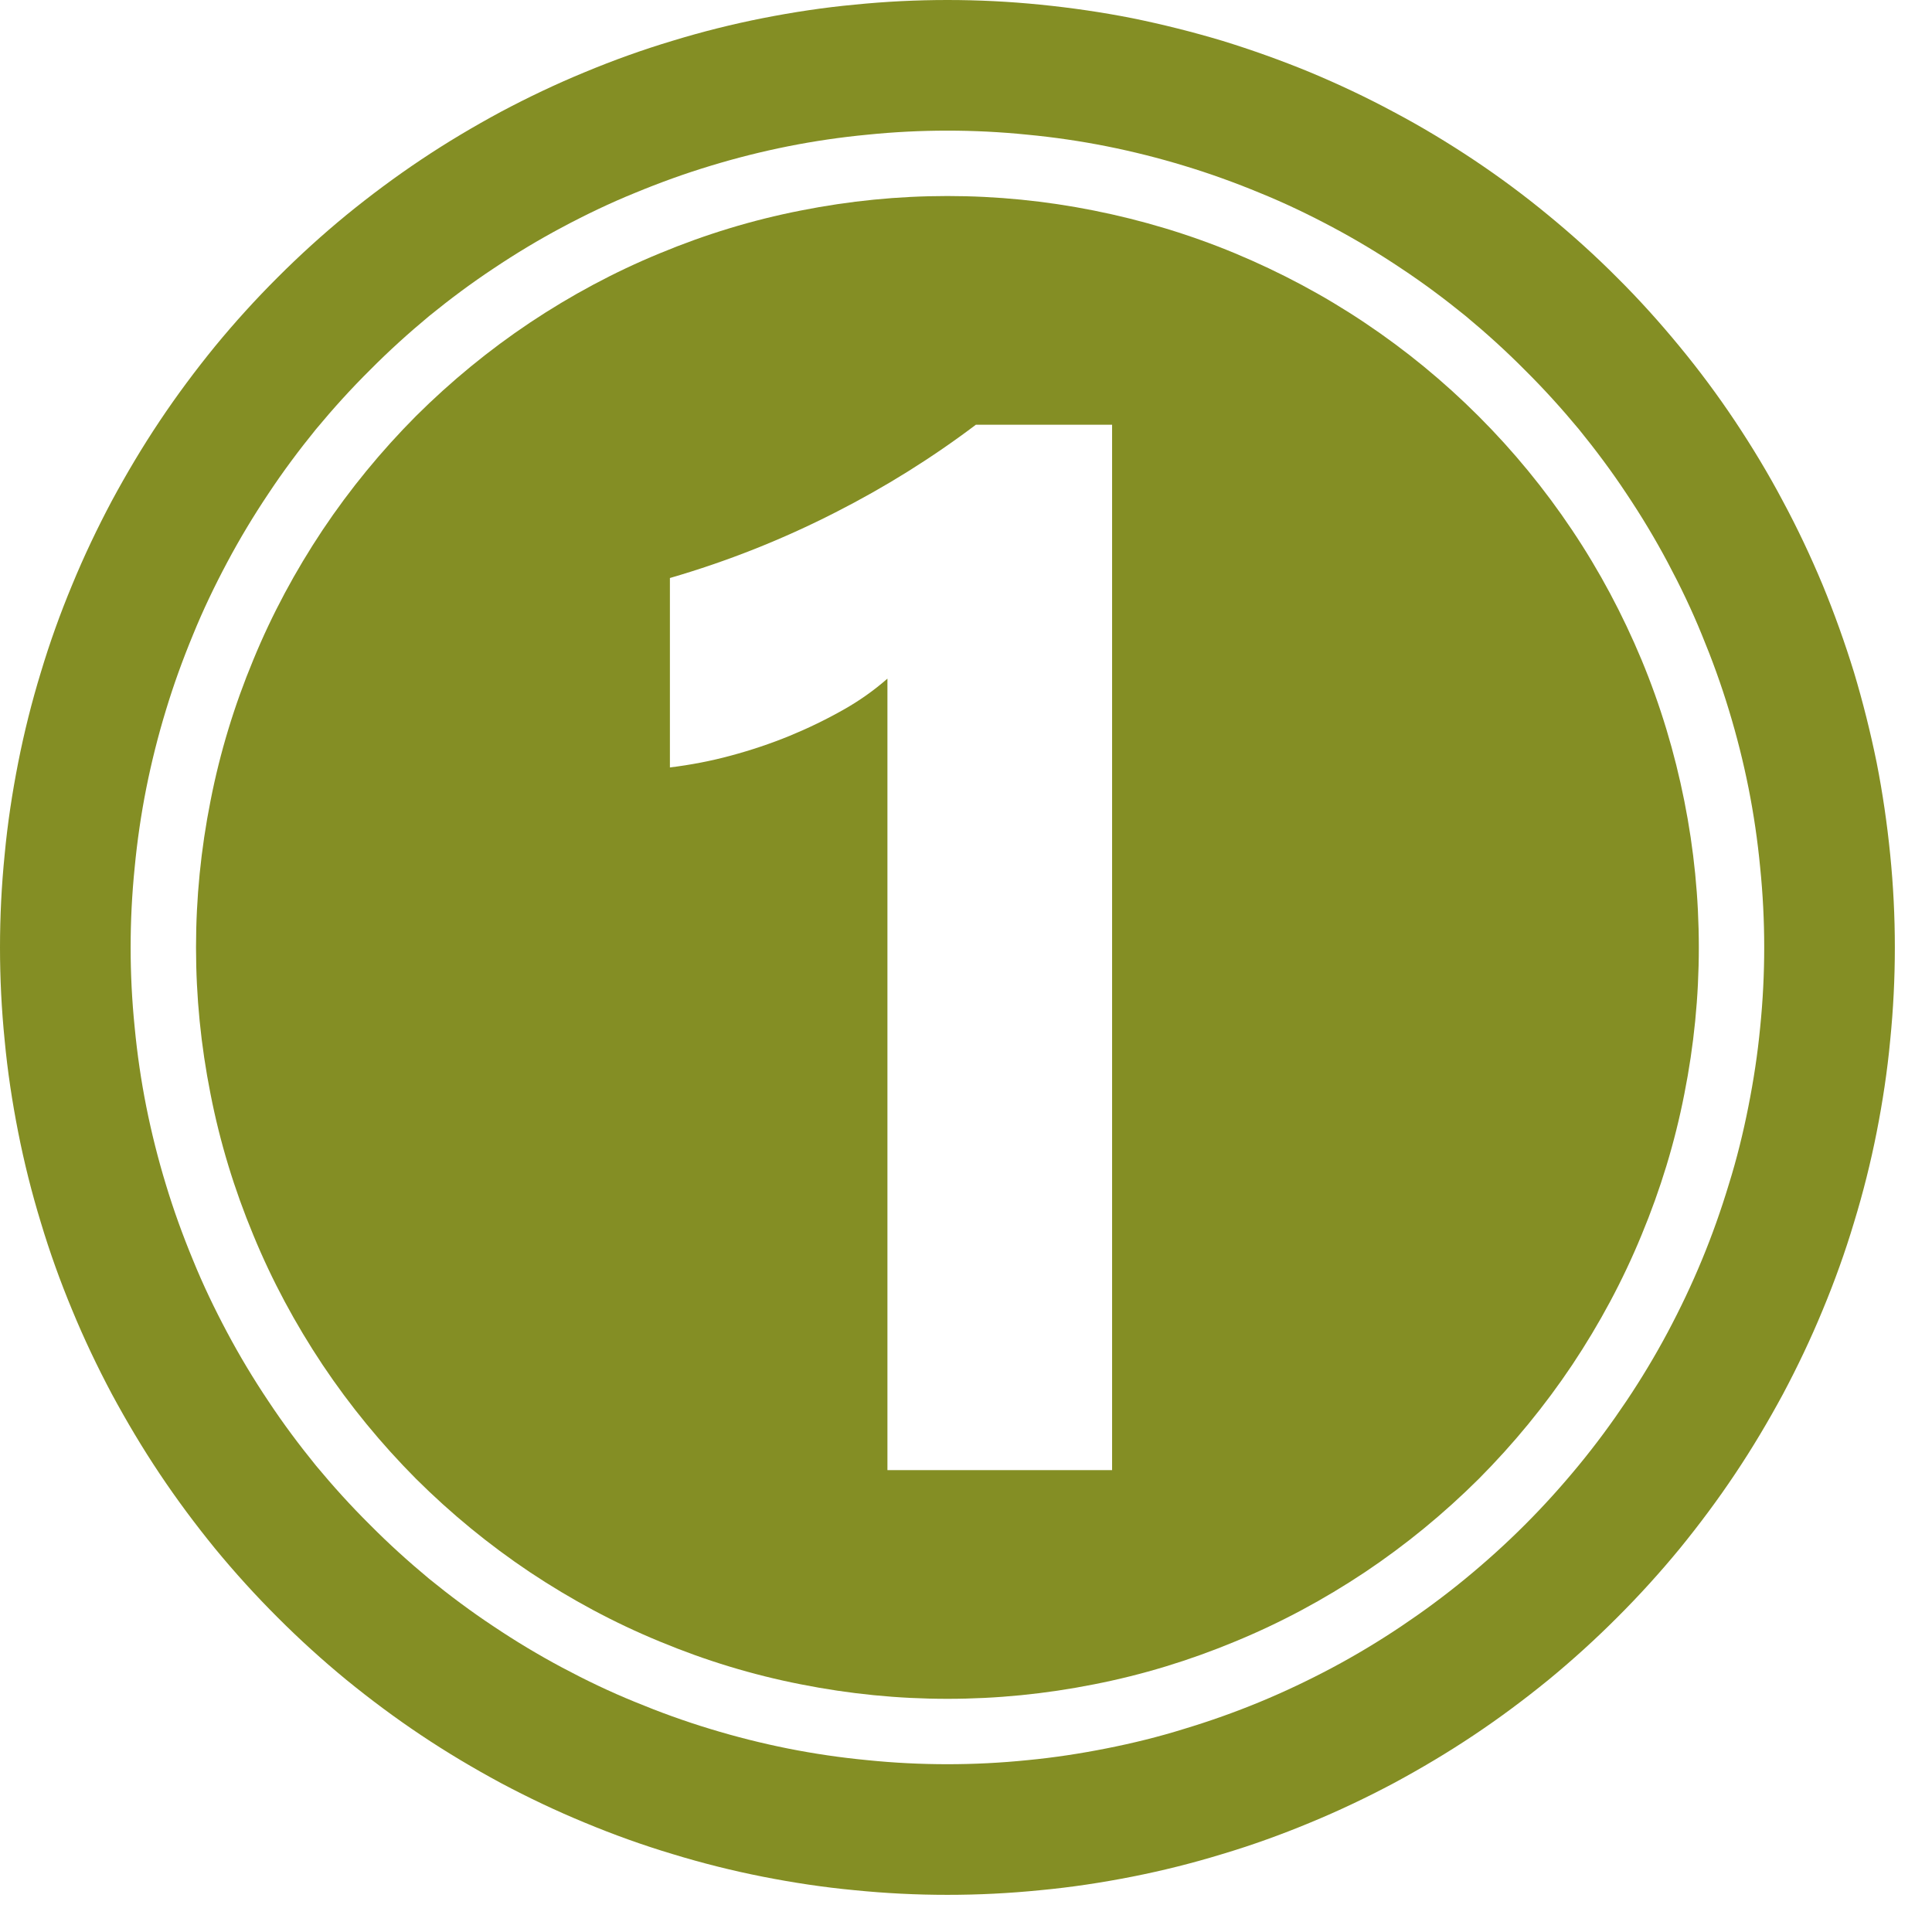 <svg xmlns="http://www.w3.org/2000/svg" xmlns:xlink="http://www.w3.org/1999/xlink" width="52" zoomAndPan="magnify" viewBox="0 0 39 39" height="52" preserveAspectRatio="xMidYMid meet" version="1.0"><defs><clipPath id="4a5800d473"><path d="M 0 0 L 38.25 0 L 38.25 38.25 L 0 38.25 Z M 0 0 " clip-rule="nonzero"/></clipPath></defs><path fill="#848e24" d="M 19.125 3.957 C 18.129 3.957 17.145 4.055 16.164 4.25 C 15.188 4.441 14.242 4.73 13.32 5.113 C 12.398 5.492 11.527 5.961 10.699 6.512 C 9.871 7.066 9.105 7.695 8.398 8.398 C 7.695 9.105 7.066 9.871 6.512 10.699 C 5.961 11.527 5.492 12.398 5.113 13.32 C 4.73 14.242 4.441 15.188 4.25 16.164 C 4.055 17.145 3.957 18.129 3.957 19.125 C 3.957 20.121 4.055 21.105 4.25 22.086 C 4.441 23.062 4.73 24.008 5.113 24.93 C 5.492 25.852 5.961 26.723 6.512 27.551 C 7.066 28.379 7.695 29.145 8.398 29.852 C 9.105 30.555 9.871 31.184 10.699 31.738 C 11.527 32.289 12.398 32.758 13.32 33.137 C 14.242 33.52 15.188 33.809 16.164 34 C 17.145 34.195 18.129 34.293 19.125 34.293 C 20.121 34.293 21.105 34.195 22.086 34 C 23.062 33.809 24.008 33.52 24.93 33.137 C 25.852 32.758 26.723 32.289 27.551 31.738 C 28.379 31.184 29.145 30.555 29.852 29.852 C 30.555 29.145 31.184 28.379 31.738 27.551 C 32.289 26.723 32.758 25.852 33.137 24.93 C 33.52 24.008 33.809 23.062 34 22.086 C 34.195 21.105 34.293 20.121 34.293 19.125 C 34.293 18.129 34.195 17.145 34 16.168 C 33.805 15.191 33.52 14.242 33.137 13.32 C 32.754 12.402 32.289 11.527 31.734 10.699 C 31.18 9.871 30.551 9.105 29.848 8.402 C 29.145 7.699 28.379 7.07 27.551 6.516 C 26.723 5.961 25.848 5.496 24.93 5.113 C 24.008 4.73 23.059 4.445 22.082 4.25 C 21.105 4.055 20.121 3.957 19.125 3.957 Z M 22.449 29.676 L 17.914 29.676 L 17.914 13.699 C 17.641 13.938 17.348 14.145 17.031 14.324 C 16.68 14.523 16.316 14.699 15.945 14.852 C 15.555 15.012 15.156 15.145 14.75 15.254 C 14.348 15.363 13.938 15.441 13.523 15.492 L 13.523 11.668 C 14.68 11.332 15.793 10.891 16.863 10.344 C 17.863 9.836 18.809 9.246 19.699 8.574 L 22.449 8.574 Z M 22.449 29.676 " fill-opacity="1" fill-rule="evenodd"/><g clip-path="url(#4a5800d473)"><path fill="#848e24" d="M 19.125 0 C 18.5 0 17.875 0.031 17.25 0.094 C 16.629 0.152 16.008 0.246 15.395 0.367 C 14.781 0.488 14.172 0.641 13.574 0.824 C 12.973 1.004 12.387 1.215 11.805 1.457 C 11.227 1.695 10.66 1.965 10.109 2.258 C 9.559 2.555 9.02 2.875 8.5 3.223 C 7.98 3.57 7.477 3.945 6.992 4.34 C 6.508 4.738 6.043 5.16 5.602 5.602 C 5.16 6.043 4.738 6.508 4.34 6.992 C 3.945 7.477 3.57 7.98 3.223 8.5 C 2.875 9.02 2.555 9.559 2.258 10.109 C 1.965 10.66 1.695 11.227 1.457 11.805 C 1.215 12.387 1.004 12.973 0.824 13.574 C 0.641 14.172 0.488 14.781 0.367 15.395 C 0.246 16.008 0.152 16.629 0.094 17.25 C 0.031 17.875 0 18.5 0 19.125 C 0 19.75 0.031 20.375 0.094 21 C 0.152 21.621 0.246 22.242 0.367 22.855 C 0.488 23.469 0.641 24.078 0.824 24.676 C 1.004 25.277 1.215 25.863 1.457 26.445 C 1.695 27.023 1.965 27.59 2.258 28.141 C 2.555 28.691 2.875 29.23 3.223 29.75 C 3.57 30.27 3.945 30.773 4.34 31.258 C 4.738 31.742 5.16 32.207 5.602 32.648 C 6.043 33.09 6.508 33.512 6.992 33.91 C 7.477 34.305 7.98 34.68 8.5 35.027 C 9.02 35.375 9.559 35.695 10.109 35.992 C 10.66 36.285 11.227 36.555 11.805 36.793 C 12.387 37.035 12.973 37.246 13.574 37.426 C 14.172 37.609 14.781 37.762 15.395 37.883 C 16.008 38.004 16.629 38.098 17.25 38.156 C 17.875 38.219 18.5 38.25 19.125 38.25 C 19.75 38.25 20.375 38.219 21 38.156 C 21.621 38.098 22.242 38.004 22.855 37.883 C 23.469 37.762 24.078 37.609 24.676 37.426 C 25.277 37.246 25.863 37.035 26.445 36.793 C 27.023 36.555 27.59 36.285 28.141 35.992 C 28.691 35.695 29.23 35.375 29.75 35.027 C 30.27 34.68 30.773 34.305 31.258 33.91 C 31.742 33.512 32.207 33.09 32.648 32.648 C 33.09 32.207 33.512 31.742 33.91 31.258 C 34.305 30.773 34.68 30.27 35.027 29.75 C 35.375 29.23 35.695 28.691 35.992 28.141 C 36.285 27.59 36.555 27.023 36.793 26.445 C 37.035 25.863 37.246 25.277 37.426 24.676 C 37.609 24.078 37.762 23.469 37.883 22.855 C 38.004 22.242 38.098 21.621 38.156 21 C 38.219 20.375 38.25 19.75 38.25 19.125 C 38.25 18.5 38.219 17.875 38.156 17.25 C 38.094 16.629 38.004 16.008 37.883 15.395 C 37.758 14.781 37.605 14.172 37.426 13.574 C 37.242 12.977 37.031 12.387 36.793 11.809 C 36.551 11.23 36.285 10.664 35.988 10.113 C 35.695 9.559 35.371 9.023 35.023 8.5 C 34.676 7.98 34.305 7.48 33.906 6.996 C 33.508 6.512 33.09 6.047 32.645 5.605 C 32.203 5.16 31.738 4.742 31.254 4.344 C 30.77 3.945 30.27 3.574 29.75 3.227 C 29.227 2.879 28.691 2.555 28.137 2.262 C 27.586 1.965 27.02 1.699 26.441 1.457 C 25.863 1.219 25.273 1.008 24.676 0.824 C 24.078 0.645 23.469 0.492 22.855 0.367 C 22.242 0.246 21.621 0.156 21 0.094 C 20.375 0.031 19.75 0 19.125 0 Z M 19.125 35.613 C 18.586 35.613 18.047 35.586 17.508 35.531 C 16.973 35.48 16.438 35.402 15.91 35.297 C 15.379 35.191 14.855 35.059 14.34 34.902 C 13.824 34.746 13.316 34.562 12.816 34.355 C 12.316 34.152 11.828 33.918 11.352 33.664 C 10.875 33.41 10.414 33.133 9.965 32.832 C 9.516 32.535 9.082 32.211 8.664 31.871 C 8.25 31.527 7.848 31.164 7.469 30.781 C 7.086 30.402 6.723 30 6.379 29.586 C 6.039 29.168 5.715 28.734 5.418 28.285 C 5.117 27.836 4.84 27.375 4.586 26.898 C 4.332 26.422 4.098 25.934 3.895 25.434 C 3.688 24.934 3.504 24.426 3.348 23.91 C 3.191 23.395 3.059 22.871 2.953 22.34 C 2.848 21.812 2.77 21.277 2.719 20.742 C 2.664 20.203 2.637 19.664 2.637 19.125 C 2.637 18.586 2.664 18.047 2.719 17.508 C 2.77 16.973 2.848 16.438 2.953 15.91 C 3.059 15.379 3.191 14.855 3.348 14.34 C 3.504 13.824 3.688 13.316 3.895 12.816 C 4.098 12.316 4.332 11.828 4.586 11.352 C 4.84 10.875 5.117 10.414 5.418 9.965 C 5.715 9.516 6.039 9.082 6.379 8.664 C 6.723 8.25 7.086 7.848 7.469 7.469 C 7.848 7.086 8.25 6.723 8.664 6.379 C 9.082 6.039 9.516 5.715 9.965 5.418 C 10.414 5.117 10.875 4.84 11.352 4.586 C 11.828 4.332 12.316 4.098 12.816 3.895 C 13.316 3.688 13.824 3.504 14.34 3.348 C 14.855 3.191 15.379 3.059 15.91 2.953 C 16.438 2.848 16.973 2.77 17.508 2.719 C 18.047 2.664 18.586 2.637 19.125 2.637 C 19.664 2.637 20.203 2.664 20.742 2.719 C 21.277 2.77 21.812 2.848 22.34 2.953 C 22.871 3.059 23.395 3.191 23.91 3.348 C 24.426 3.504 24.934 3.688 25.434 3.895 C 25.934 4.098 26.422 4.332 26.898 4.586 C 27.375 4.84 27.836 5.117 28.285 5.418 C 28.734 5.715 29.168 6.039 29.586 6.379 C 30 6.723 30.402 7.086 30.781 7.469 C 31.164 7.848 31.527 8.25 31.871 8.664 C 32.211 9.082 32.535 9.516 32.832 9.965 C 33.133 10.414 33.41 10.875 33.664 11.352 C 33.918 11.828 34.152 12.316 34.355 12.816 C 34.562 13.316 34.746 13.824 34.902 14.34 C 35.059 14.855 35.191 15.379 35.297 15.91 C 35.402 16.438 35.48 16.973 35.531 17.508 C 35.586 18.047 35.613 18.586 35.613 19.125 C 35.613 19.664 35.586 20.203 35.531 20.742 C 35.48 21.277 35.398 21.812 35.293 22.34 C 35.188 22.871 35.059 23.395 34.898 23.91 C 34.742 24.426 34.562 24.934 34.355 25.434 C 34.148 25.934 33.918 26.418 33.664 26.895 C 33.41 27.371 33.133 27.832 32.832 28.281 C 32.531 28.73 32.211 29.164 31.867 29.582 C 31.523 30 31.164 30.398 30.781 30.781 C 30.398 31.164 30 31.523 29.582 31.867 C 29.164 32.211 28.73 32.531 28.281 32.832 C 27.832 33.133 27.371 33.41 26.895 33.664 C 26.418 33.918 25.934 34.148 25.434 34.355 C 24.934 34.562 24.426 34.742 23.91 34.898 C 23.395 35.059 22.871 35.188 22.34 35.293 C 21.812 35.398 21.277 35.48 20.742 35.531 C 20.203 35.586 19.664 35.613 19.125 35.613 Z M 19.125 35.613 " fill-opacity="1" fill-rule="evenodd"/></g></svg>